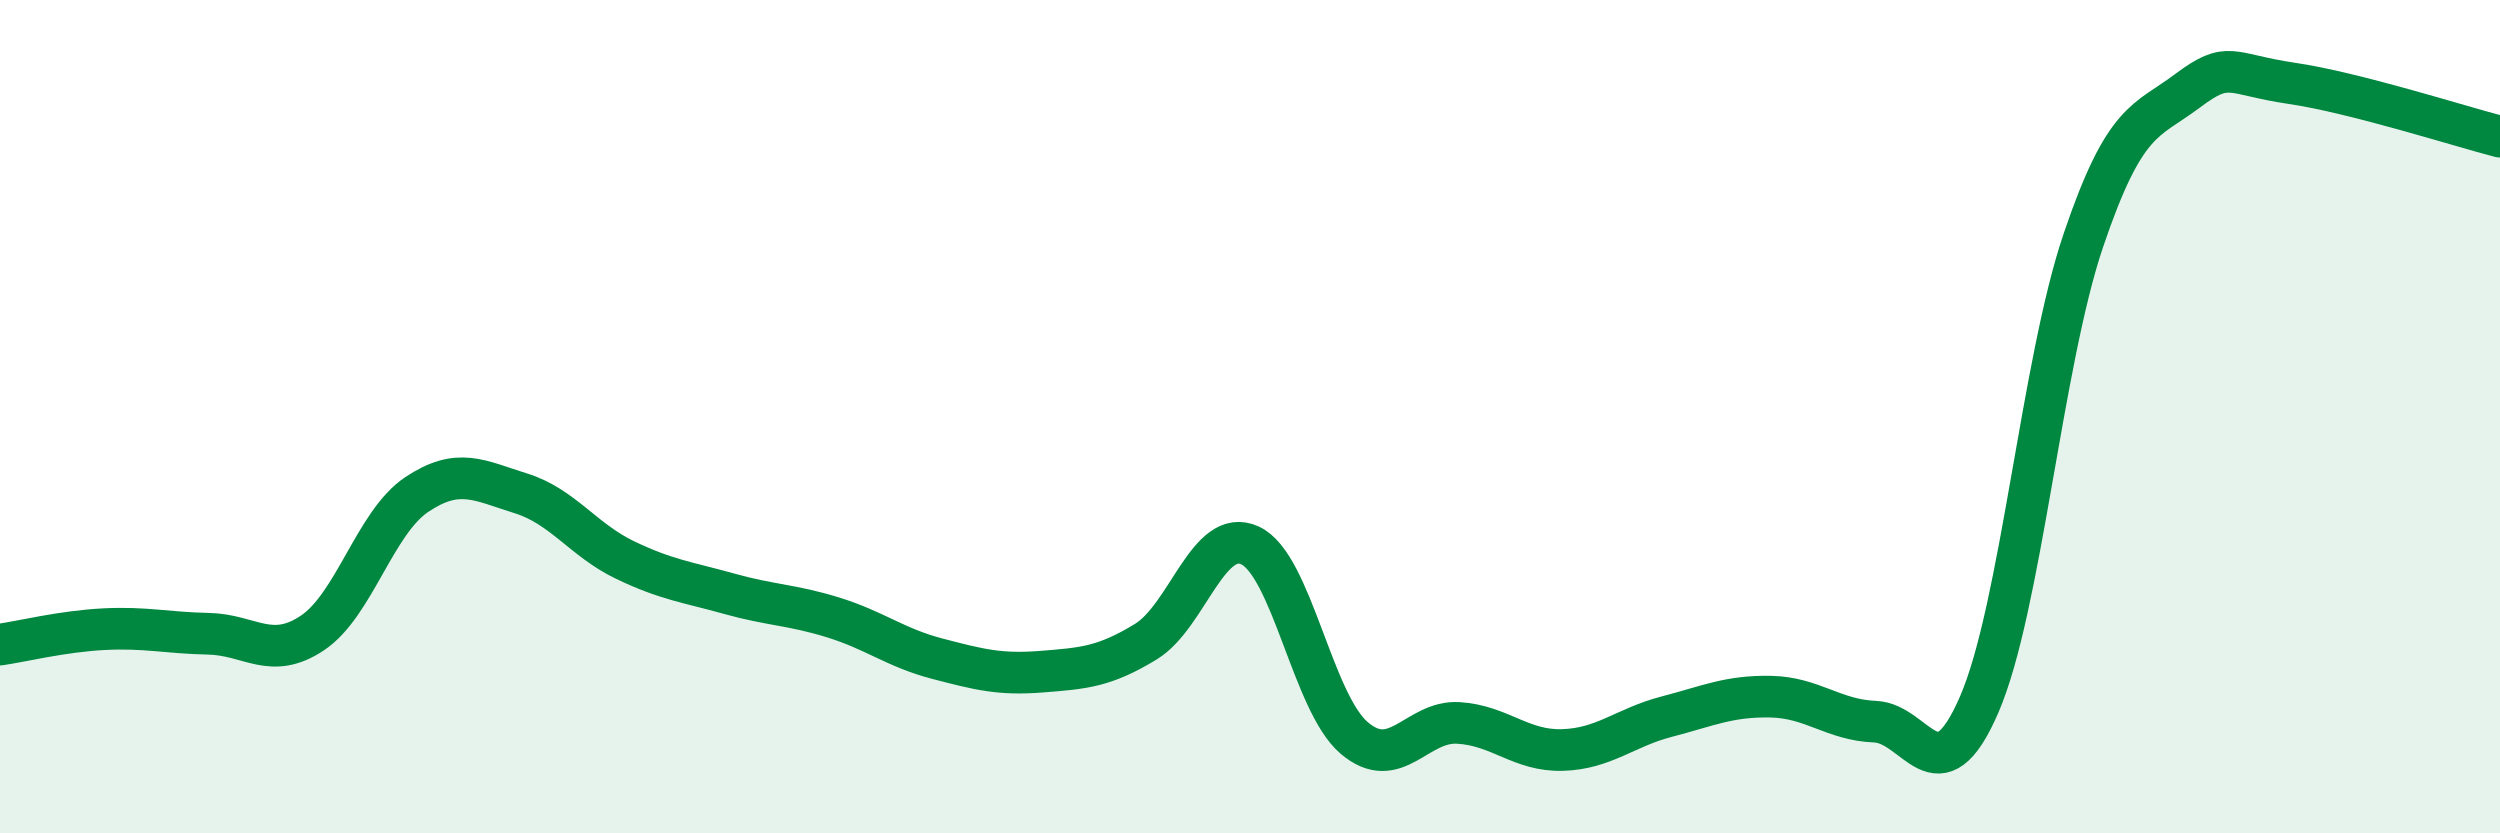 
    <svg width="60" height="20" viewBox="0 0 60 20" xmlns="http://www.w3.org/2000/svg">
      <path
        d="M 0,15.47 C 0.5,15.4 1.5,15.15 2.5,15.1 C 3.5,15.05 4,15.19 5,15.21 C 6,15.23 6.5,15.86 7.5,15.19 C 8.5,14.52 9,12.54 10,11.87 C 11,11.2 11.5,11.53 12.5,11.84 C 13.5,12.15 14,12.96 15,13.44 C 16,13.92 16.5,13.97 17.5,14.25 C 18.5,14.53 19,14.51 20,14.82 C 21,15.13 21.5,15.55 22.5,15.81 C 23.5,16.07 24,16.2 25,16.12 C 26,16.04 26.5,16.01 27.5,15.4 C 28.5,14.79 29,12.63 30,13.09 C 31,13.55 31.5,16.86 32.5,17.71 C 33.5,18.56 34,17.29 35,17.35 C 36,17.41 36.5,18.03 37.5,18 C 38.5,17.97 39,17.46 40,17.2 C 41,16.94 41.5,16.7 42.5,16.72 C 43.5,16.74 44,17.28 45,17.32 C 46,17.36 46.5,19.22 47.5,16.91 C 48.5,14.6 49,8.72 50,5.77 C 51,2.82 51.5,2.93 52.5,2.18 C 53.5,1.43 53.5,1.78 55,2 C 56.5,2.22 59,3.02 60,3.28L60 20L0 20Z"
        fill="#008740"
        opacity="0.1"
        stroke-linecap="round"
        stroke-linejoin="round"
      />
      <path
        d="M 0,15.47 C 0.5,15.4 1.5,15.15 2.5,15.1 C 3.5,15.05 4,15.19 5,15.21 C 6,15.23 6.5,15.86 7.5,15.19 C 8.5,14.52 9,12.54 10,11.87 C 11,11.2 11.5,11.53 12.5,11.84 C 13.5,12.15 14,12.96 15,13.44 C 16,13.92 16.5,13.97 17.5,14.25 C 18.5,14.53 19,14.51 20,14.82 C 21,15.13 21.5,15.55 22.5,15.81 C 23.5,16.07 24,16.2 25,16.12 C 26,16.04 26.5,16.01 27.5,15.4 C 28.5,14.79 29,12.63 30,13.09 C 31,13.55 31.5,16.86 32.5,17.71 C 33.5,18.56 34,17.29 35,17.35 C 36,17.41 36.5,18.03 37.5,18 C 38.5,17.97 39,17.46 40,17.2 C 41,16.94 41.5,16.7 42.5,16.72 C 43.5,16.74 44,17.28 45,17.32 C 46,17.36 46.5,19.22 47.5,16.91 C 48.5,14.6 49,8.72 50,5.77 C 51,2.82 51.5,2.93 52.5,2.18 C 53.5,1.43 53.5,1.78 55,2 C 56.5,2.22 59,3.02 60,3.28"
        stroke="#008740"
        stroke-width="1"
        fill="none"
        stroke-linecap="round"
        stroke-linejoin="round"
      />
    </svg>
  